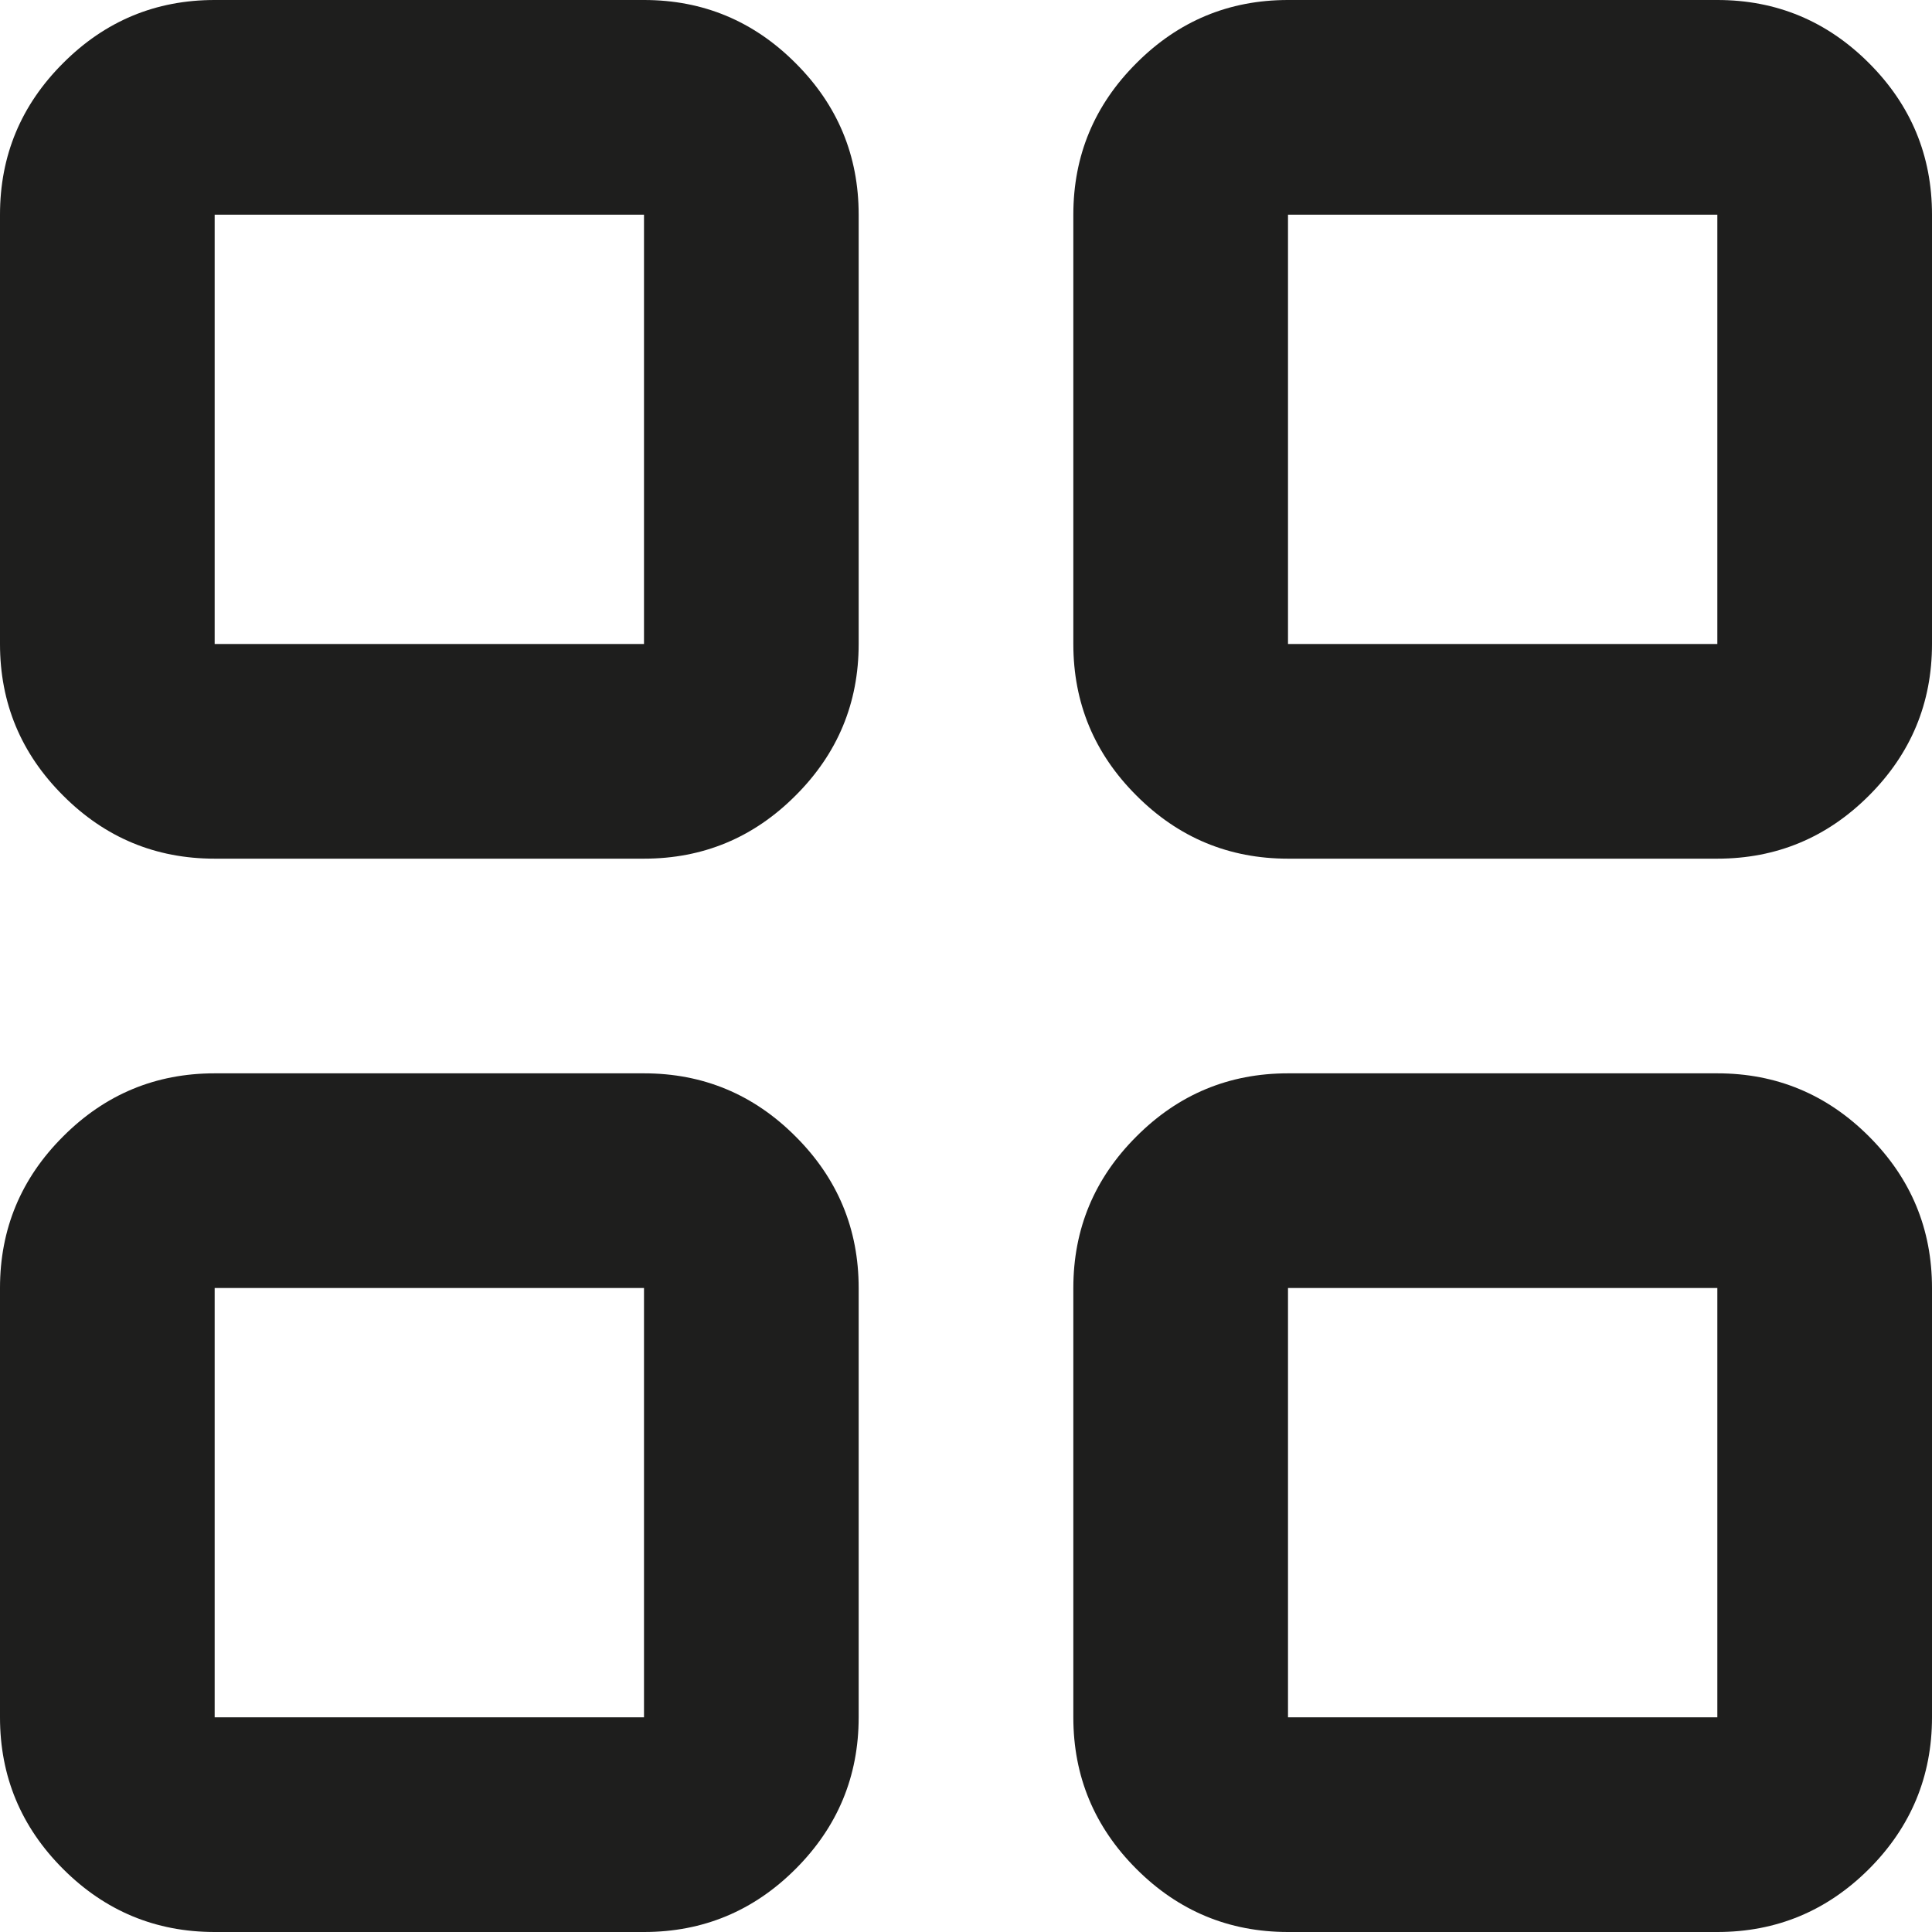 <?xml version="1.0" encoding="utf-8"?>
<svg xmlns="http://www.w3.org/2000/svg" fill="none" height="100%" overflow="visible" preserveAspectRatio="none" style="display: block;" viewBox="0 0 18 18" width="100%">
<path d="M2 8C1.45 8 0.979 7.804 0.588 7.412C0.196 7.021 0 6.55 0 6V2C0 1.45 0.196 0.979 0.588 0.588C0.979 0.196 1.45 0 2 0H6C6.55 0 7.021 0.196 7.412 0.588C7.804 0.979 8 1.45 8 2V6C8 6.55 7.804 7.021 7.412 7.412C7.021 7.804 6.55 8 6 8H2ZM2 18C1.45 18 0.979 17.804 0.588 17.413C0.196 17.021 0 16.55 0 16V12C0 11.45 0.196 10.979 0.588 10.588C0.979 10.196 1.45 10 2 10H6C6.55 10 7.021 10.196 7.412 10.588C7.804 10.979 8 11.45 8 12V16C8 16.55 7.804 17.021 7.412 17.413C7.021 17.804 6.55 18 6 18H2ZM12 8C11.45 8 10.979 7.804 10.588 7.412C10.196 7.021 10 6.55 10 6V2C10 1.45 10.196 0.979 10.588 0.588C10.979 0.196 11.45 0 12 0H16C16.55 0 17.021 0.196 17.413 0.588C17.804 0.979 18 1.45 18 2V6C18 6.55 17.804 7.021 17.413 7.412C17.021 7.804 16.55 8 16 8H12ZM12 18C11.45 18 10.979 17.804 10.588 17.413C10.196 17.021 10 16.55 10 16V12C10 11.45 10.196 10.979 10.588 10.588C10.979 10.196 11.45 10 12 10H16C16.55 10 17.021 10.196 17.413 10.588C17.804 10.979 18 11.45 18 12V16C18 16.55 17.804 17.021 17.413 17.413C17.021 17.804 16.55 18 16 18H12ZM2 6H6V2H2V6ZM12 6H16V2H12V6ZM12 16H16V12H12V16ZM2 16H6V12H2V16Z" fill="#030302" fill-opacity="0.89" id="Vector"/>
</svg>